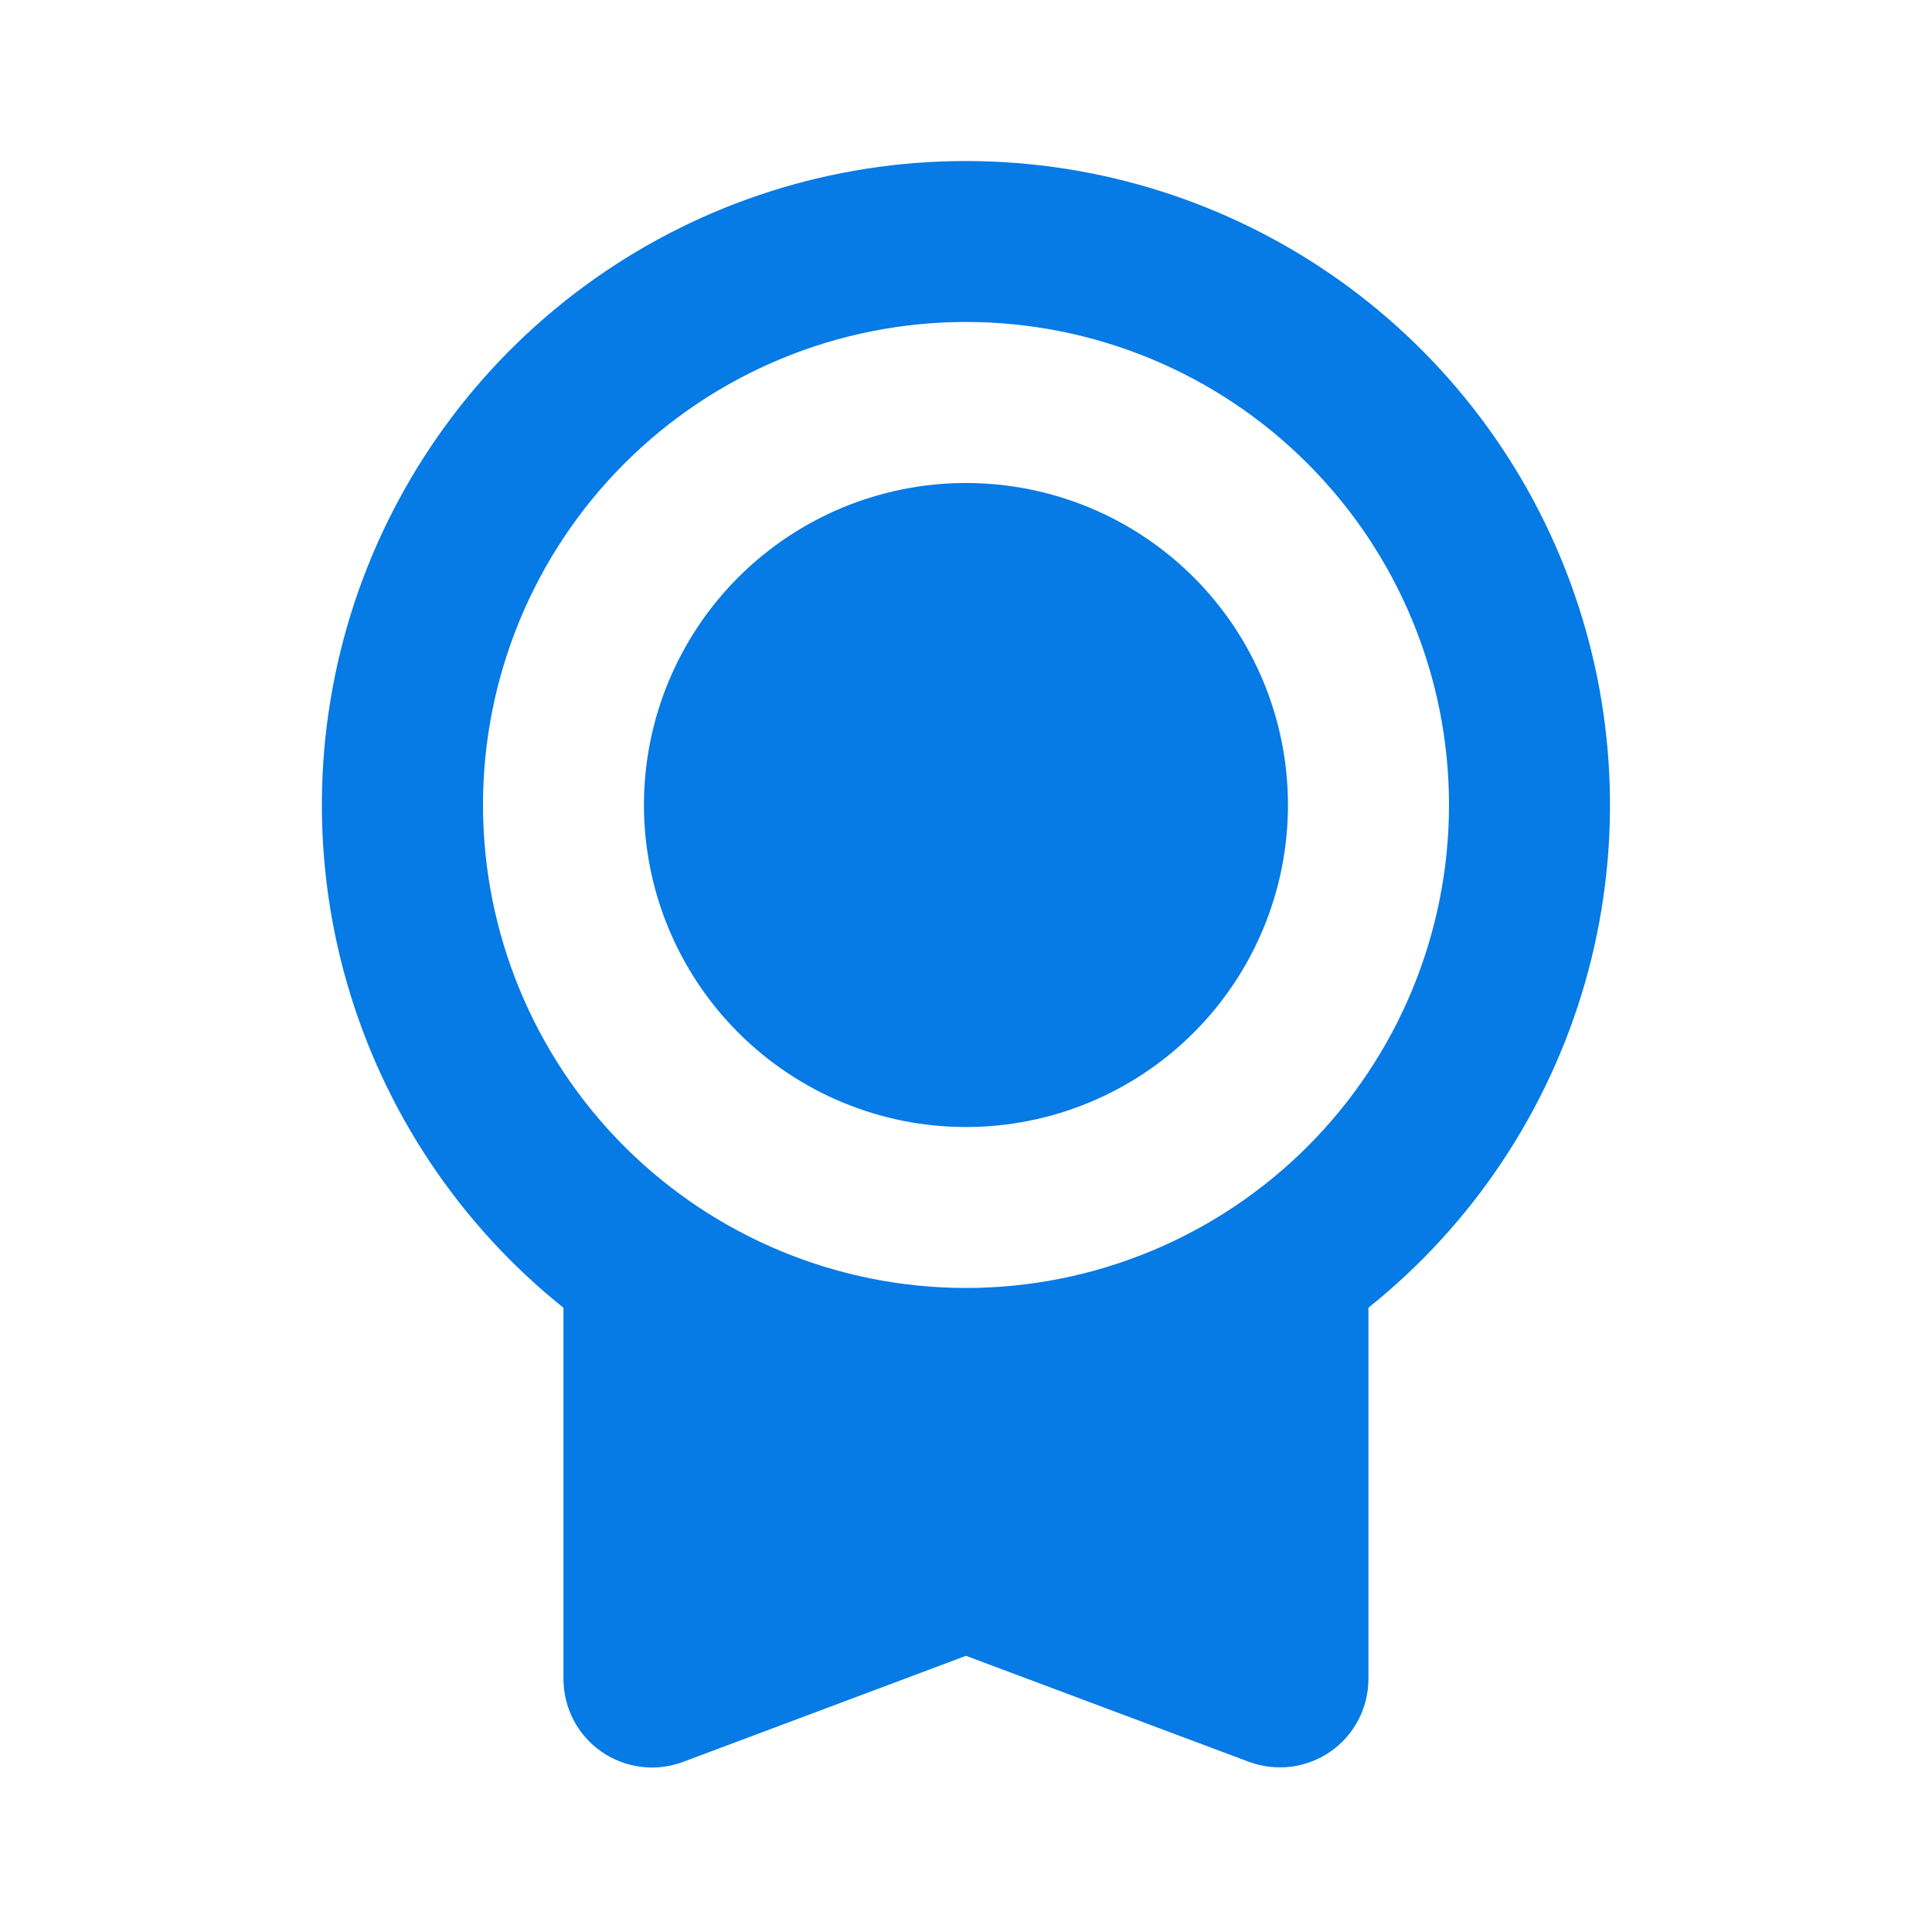 <svg width="20" height="20" viewBox="0 0 20 20" fill="none" xmlns="http://www.w3.org/2000/svg">
<g clip-path="url(#clip0_10813_17749)">
<path d="M10 1.667C11.381 1.667 12.728 2.096 13.855 2.894C14.982 3.693 15.833 4.822 16.29 6.125C16.748 7.429 16.789 8.842 16.409 10.17C16.028 11.497 15.245 12.674 14.166 13.537V17.379C14.166 17.527 14.13 17.673 14.062 17.804C13.993 17.936 13.894 18.048 13.772 18.133C13.65 18.217 13.51 18.27 13.363 18.289C13.216 18.307 13.067 18.289 12.928 18.238L10 17.141L7.071 18.239C6.933 18.291 6.783 18.309 6.636 18.29C6.489 18.272 6.349 18.218 6.227 18.134C6.105 18.049 6.006 17.937 5.937 17.805C5.869 17.674 5.833 17.528 5.833 17.38V13.538C4.755 12.675 3.971 11.498 3.59 10.17C3.209 8.842 3.251 7.429 3.708 6.125C4.166 4.822 5.017 3.693 6.144 2.894C7.271 2.095 8.618 1.666 10 1.667ZM10 3.333C8.674 3.333 7.402 3.86 6.464 4.798C5.527 5.735 5 7.007 5 8.333C5 9.659 5.527 10.931 6.464 11.869C7.402 12.806 8.674 13.333 10 13.333C11.326 13.333 12.598 12.806 13.535 11.869C14.473 10.931 15 9.659 15 8.333C15 7.007 14.473 5.735 13.535 4.798C12.598 3.86 11.326 3.333 10 3.333ZM10 5C10.884 5 11.732 5.351 12.357 5.976C12.982 6.601 13.333 7.449 13.333 8.333C13.333 9.217 12.982 10.065 12.357 10.69C11.732 11.315 10.884 11.667 10 11.667C9.116 11.667 8.268 11.315 7.643 10.69C7.018 10.065 6.666 9.217 6.666 8.333C6.666 7.449 7.018 6.601 7.643 5.976C8.268 5.351 9.116 5 10 5Z" fill="#067AE5"/>
</g>
<defs>
<clipPath id="clip0_10813_17749">
<rect width="20" height="20" fill="white"/>
</clipPath>
</defs>
</svg>
